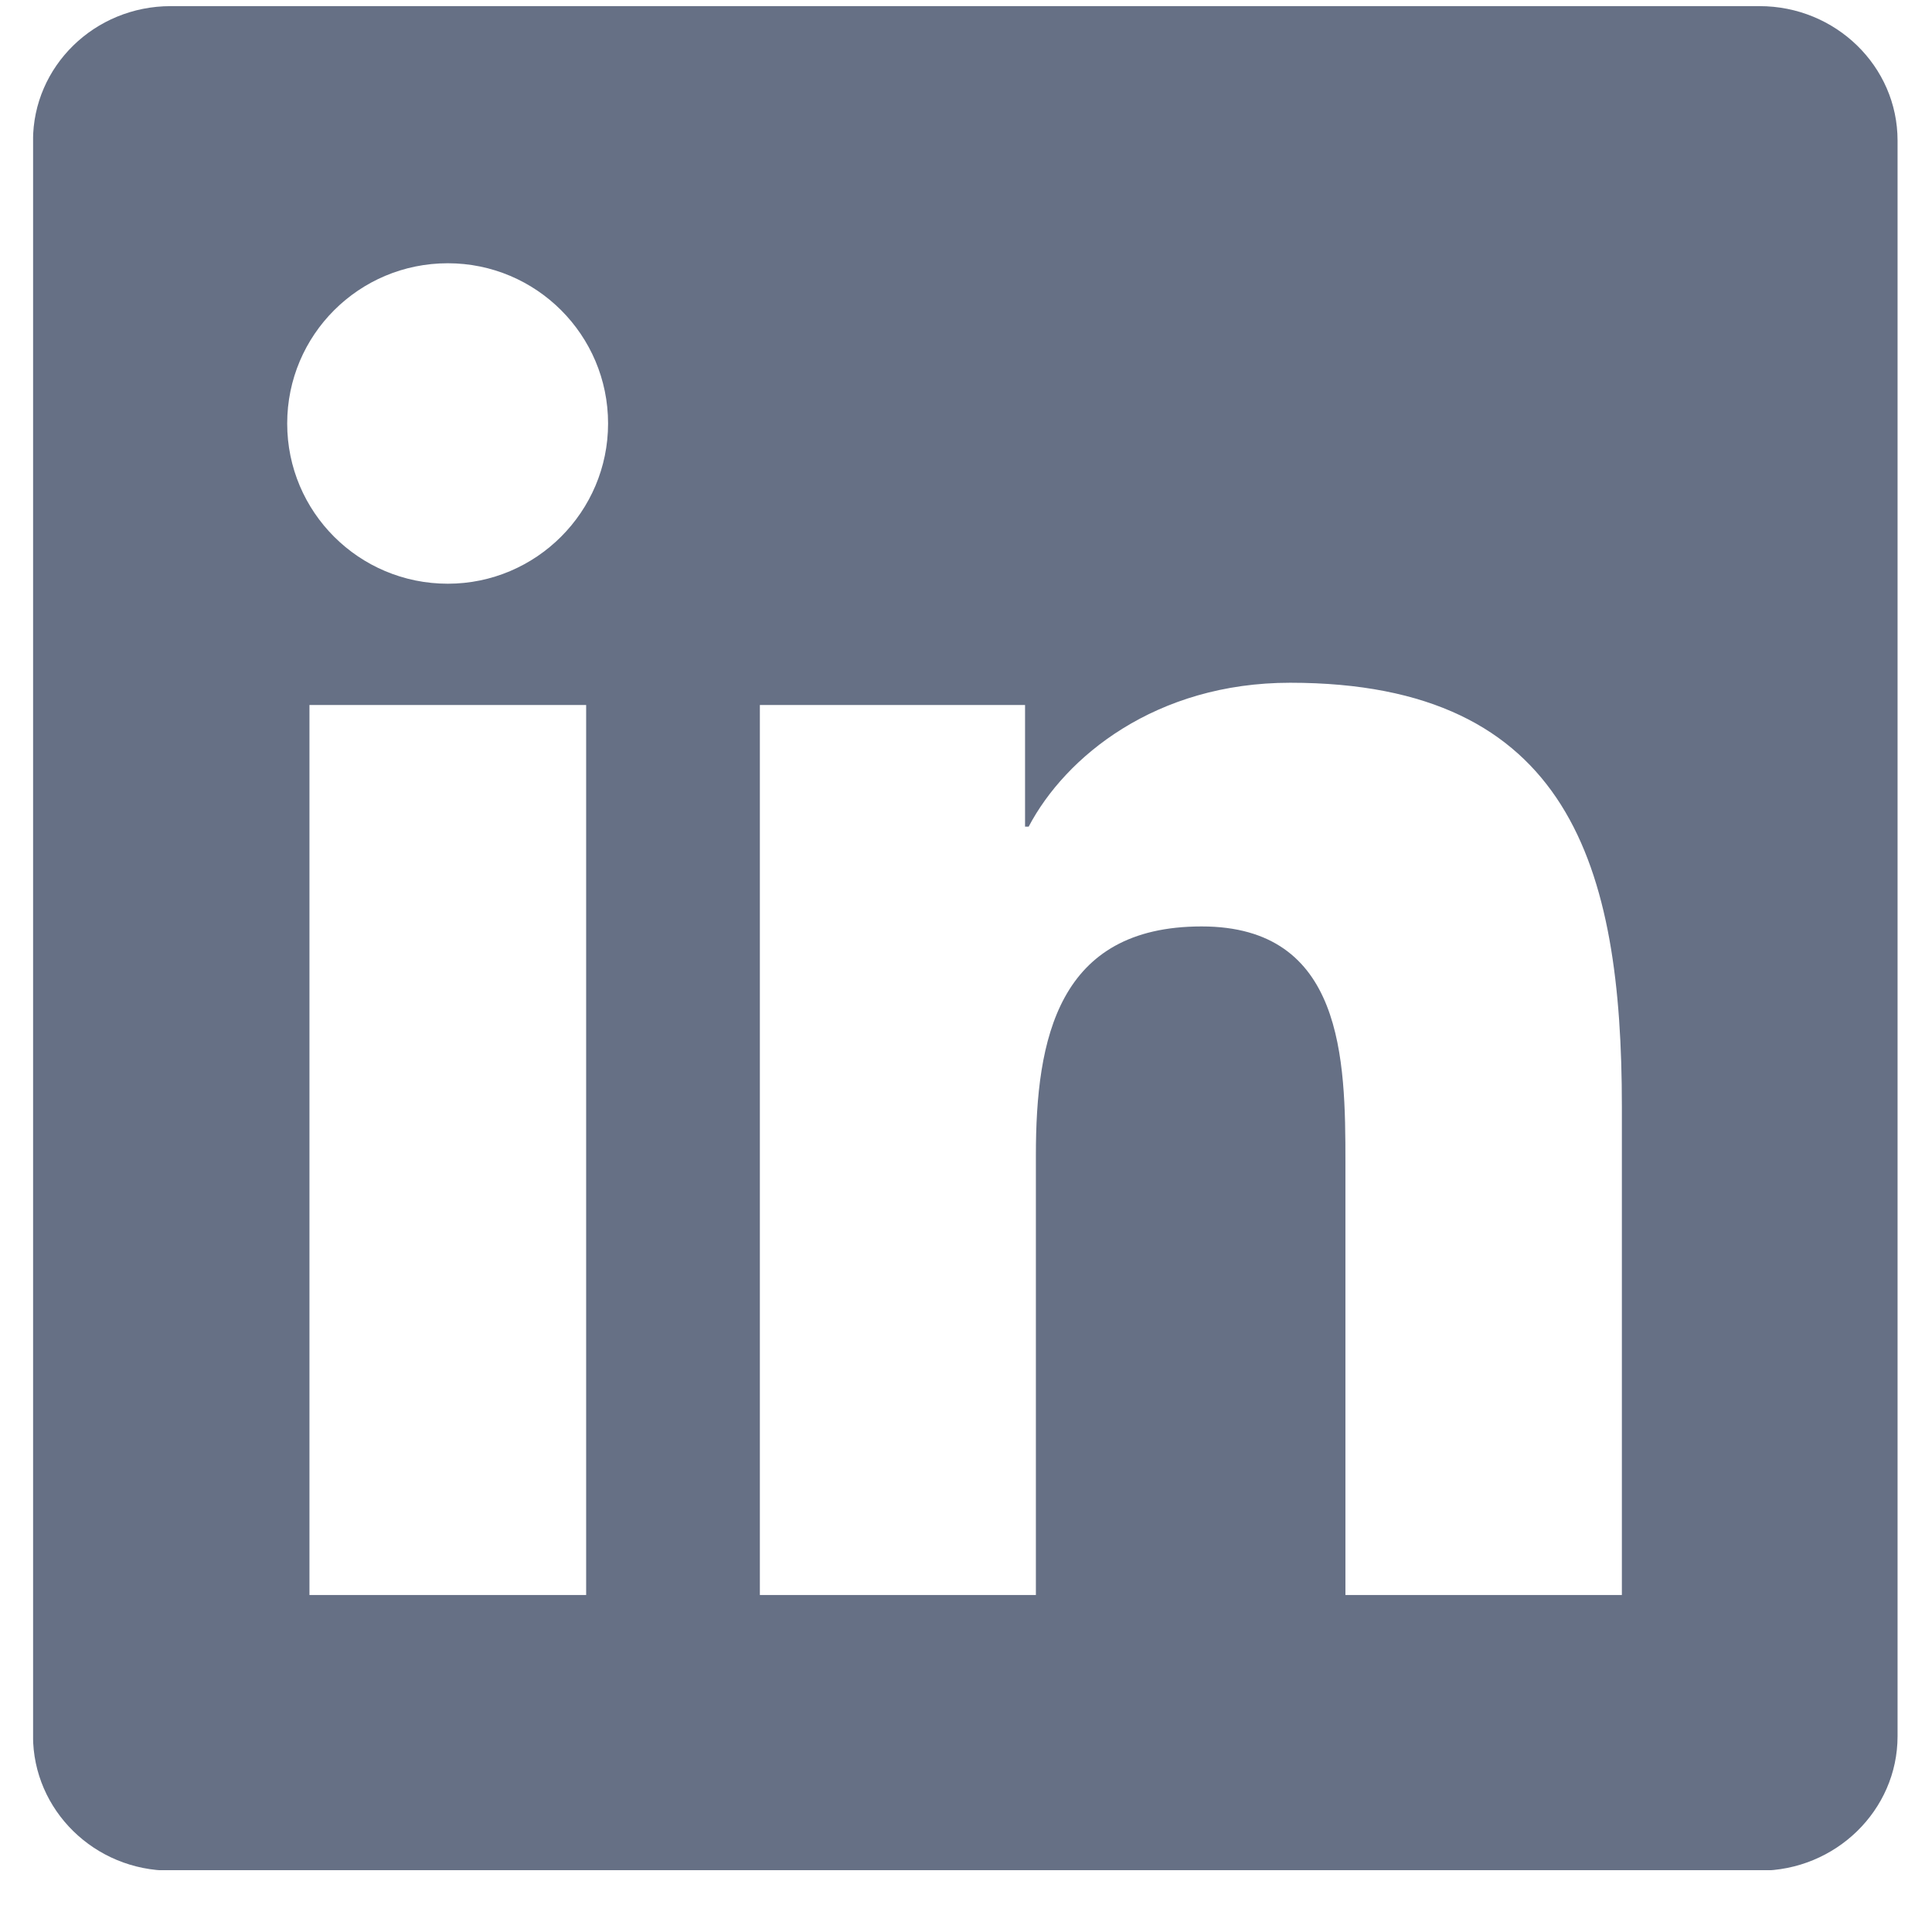 <svg width="23" height="23" viewBox="0 0 23 23" fill="none" xmlns="http://www.w3.org/2000/svg">
<g clip-path="url('#clip0_505_1762')">
<path d="M20.947 0.073H2.032C1.126 0.073 0.393 0.789 0.393 1.673V20.666C0.393 21.55 1.126 22.27 2.032 22.27H20.947C21.853 22.27 22.59 21.55 22.59 20.67V1.673C22.59 0.789 21.853 0.073 20.947 0.073ZM6.978 18.988H3.684V8.393H6.978V18.988ZM5.331 6.949C4.273 6.949 3.419 6.095 3.419 5.042C3.419 3.988 4.273 3.134 5.331 3.134C6.384 3.134 7.239 3.988 7.239 5.042C7.239 6.091 6.384 6.949 5.331 6.949ZM19.308 18.988H16.017V13.838C16.017 12.611 15.996 11.029 14.305 11.029C12.593 11.029 12.332 12.368 12.332 13.751V18.988H9.046V8.393H12.203V9.841H12.246C12.684 9.008 13.759 8.128 15.359 8.128C18.692 8.128 19.308 10.322 19.308 13.175V18.988Z" fill="#667085"></path>
</g>
<defs>
<clipPath id="clip0_505_1762">
<rect width="22.197" height="22.197" fill="white" transform="translate(0.394 0.067)"></rect>
</clipPath>
</defs>
</svg>
